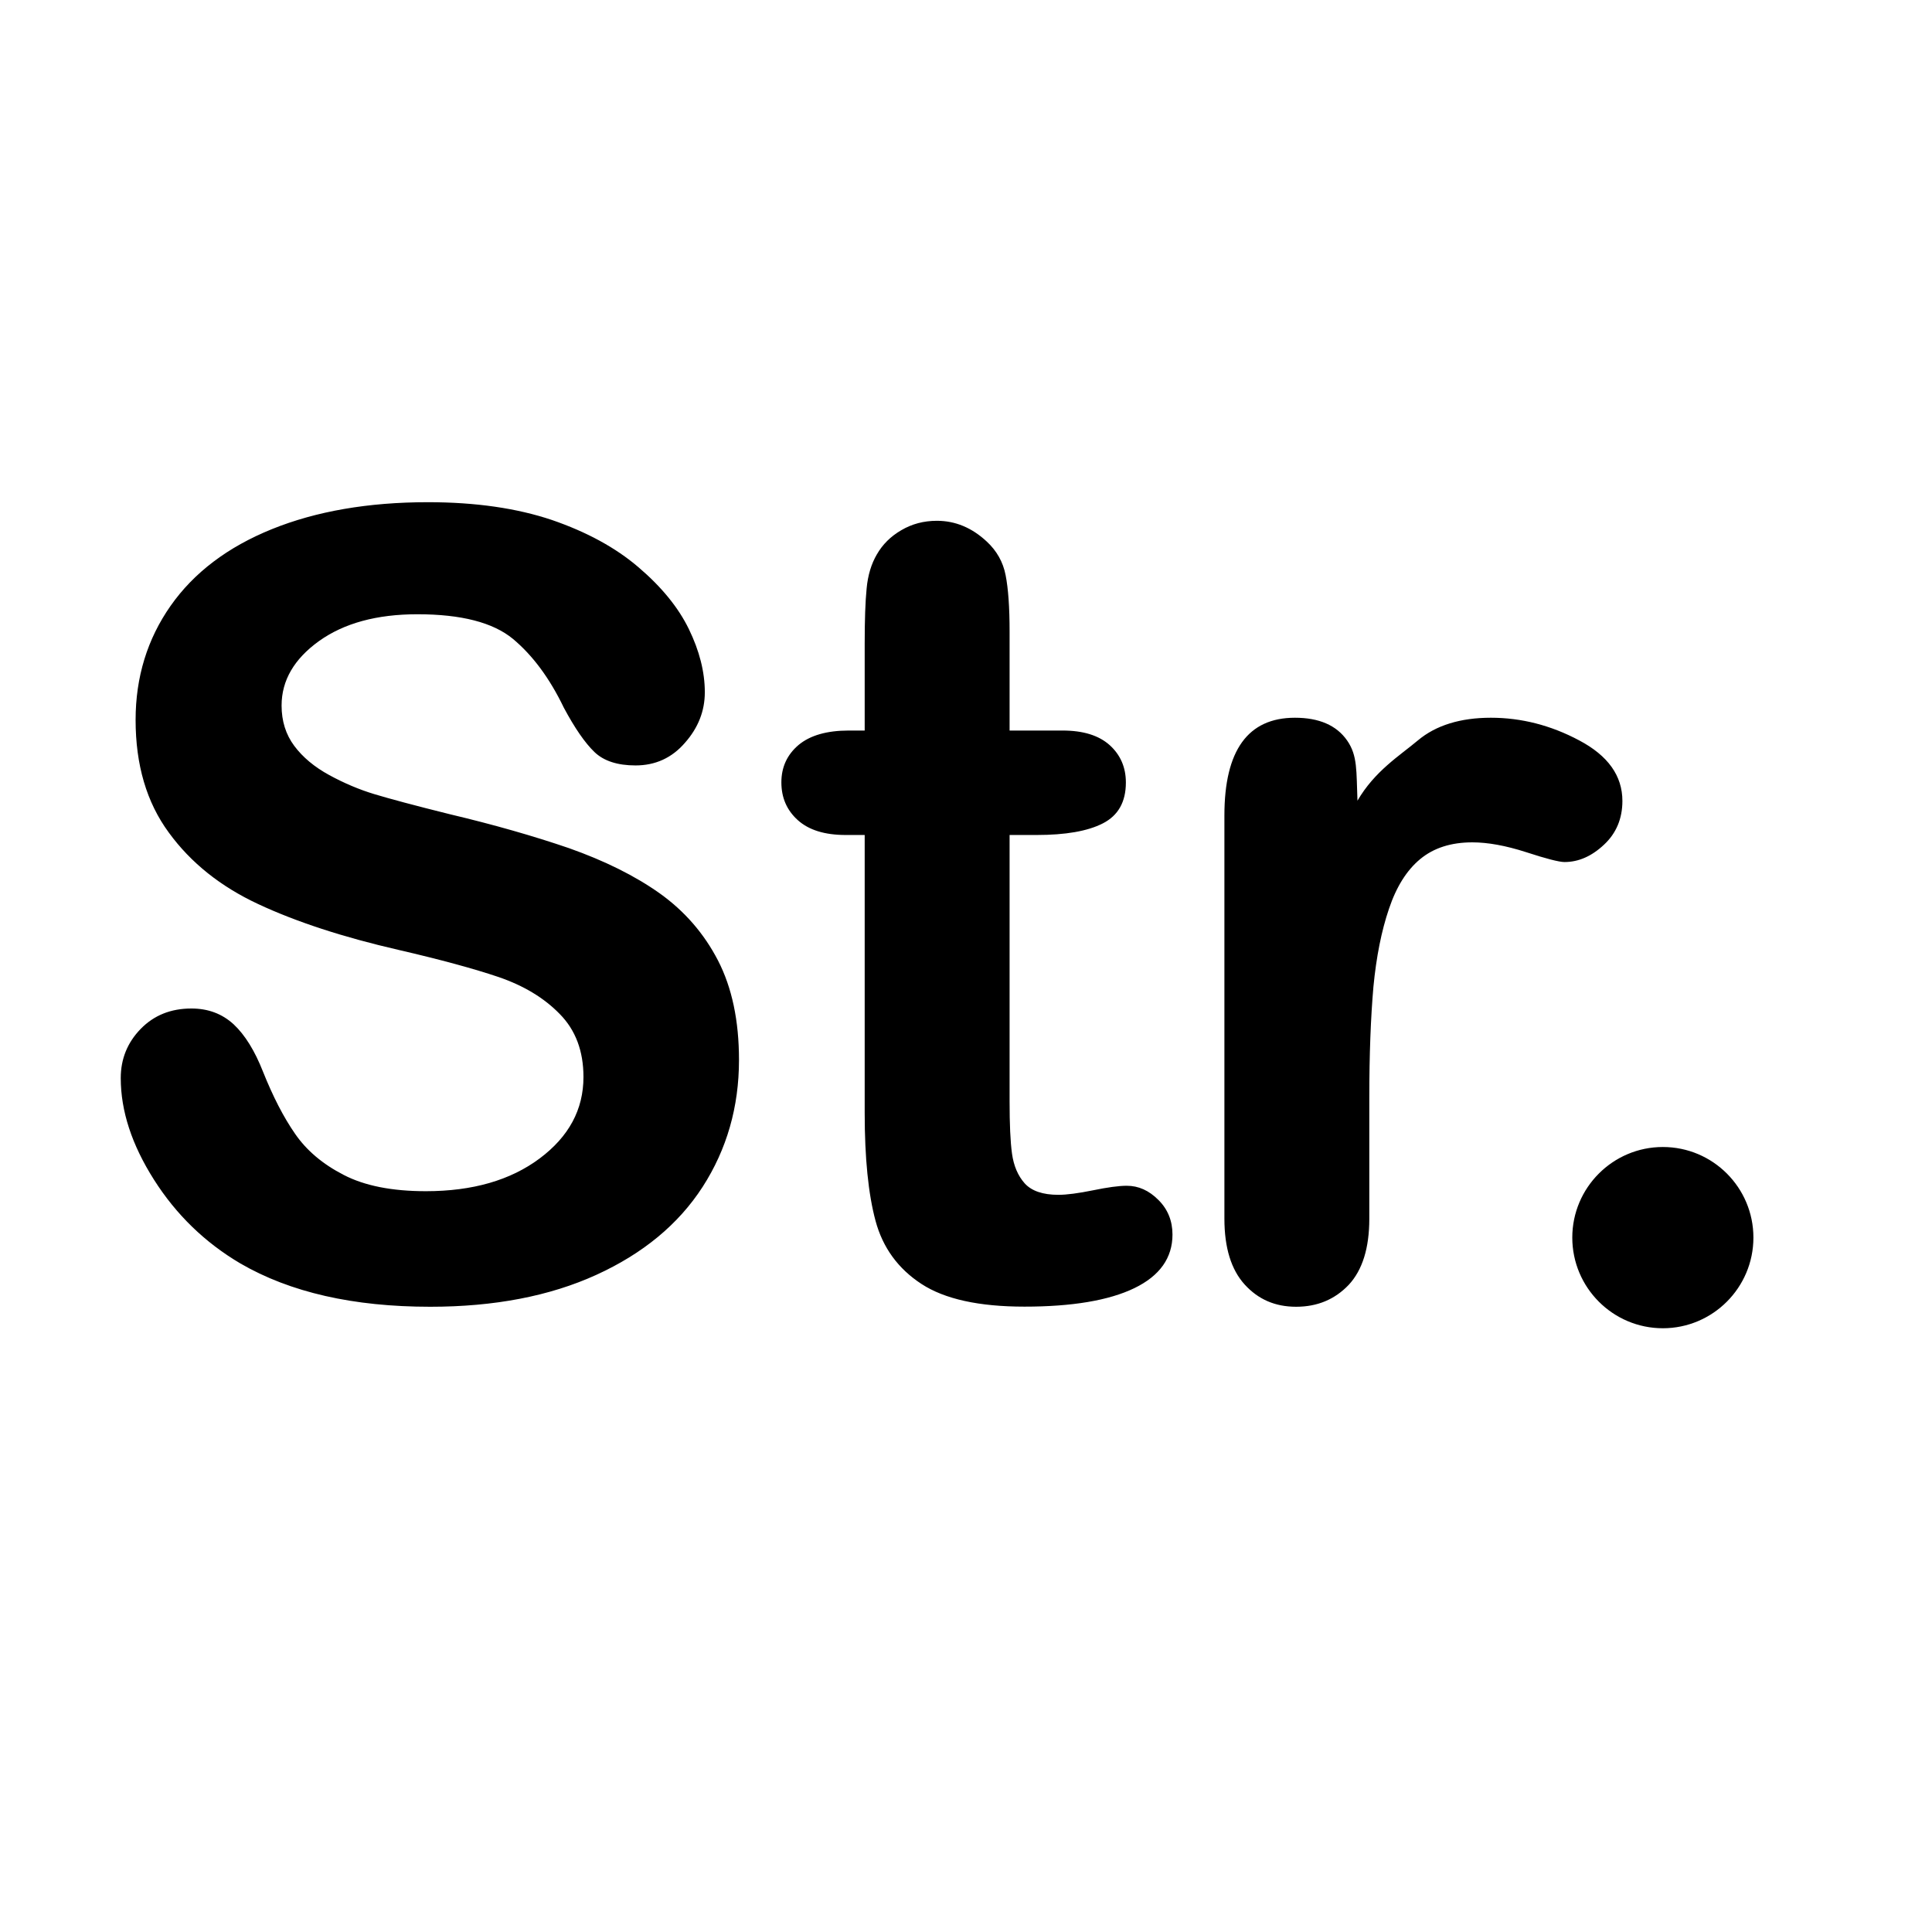 <?xml version="1.0" standalone="no"?><!DOCTYPE svg PUBLIC "-//W3C//DTD SVG 1.1//EN" "http://www.w3.org/Graphics/SVG/1.1/DTD/svg11.dtd"><svg t="1580818387282" class="icon" viewBox="0 0 1024 1024" version="1.1" xmlns="http://www.w3.org/2000/svg" p-id="6755" xmlns:xlink="http://www.w3.org/1999/xlink" width="32" height="32"><defs><style type="text/css"></style></defs><path d="M391.68 561.792c0 24.96-6.464 47.36-19.264 67.264-12.864 19.904-31.68 35.392-56.384 46.656s-54.08 16.896-88 16.896c-40.704 0-74.24-7.616-100.672-22.976-18.752-11.072-33.984-25.856-45.696-44.288C69.824 606.72 64 588.8 64 571.392 64 561.28 67.52 552.576 74.56 545.344c7.04-7.232 16-10.816 26.88-10.816 8.832 0 16.256 2.752 22.4 8.384C129.856 548.544 135.04 556.928 139.392 568 144.64 581.12 150.272 592.128 156.416 600.96c6.08 8.832 14.656 16.064 25.728 21.76 11.072 5.76 25.6 8.64 43.584 8.64 24.768 0 44.864-5.824 60.288-17.344 15.488-11.584 23.232-25.92 23.232-43.2 0-13.696-4.16-24.832-12.544-33.344-8.32-8.576-19.136-15.04-32.32-19.584-13.248-4.48-30.912-9.28-53.056-14.4C181.76 496.704 156.992 488.576 136.96 479.232c-19.968-9.28-35.84-21.952-47.488-37.952C77.696 425.28 71.872 405.376 71.872 381.568c0-22.656 6.208-42.88 18.56-60.48s30.272-31.168 53.696-40.64c23.424-9.472 51.008-14.272 82.688-14.272 25.344 0 47.168 3.2 65.664 9.408 18.432 6.336 33.792 14.656 45.952 25.088 12.16 10.368 21.12 21.312 26.688 32.768s8.448 22.656 8.448 33.472c0 9.92-3.52 18.88-10.56 26.816C356.096 401.728 347.328 405.696 336.832 405.696c-9.536 0-16.832-2.368-21.76-7.104C310.016 393.728 304.64 385.92 298.816 375.04 291.328 359.488 282.368 347.392 271.872 338.624 261.312 329.92 244.48 325.568 221.248 325.568c-21.568 0-38.912 4.736-52.16 14.208-13.184 9.472-19.84 20.864-19.84 34.176 0 8.256 2.24 15.36 6.72 21.376s10.688 11.2 18.56 15.488 15.872 7.68 23.936 10.112 21.376 6.016 39.936 10.624c23.232 5.504 44.288 11.52 63.168 17.984 18.816 6.656 34.88 14.592 48.064 23.936C362.816 482.88 373.12 494.72 380.544 509.056 387.968 523.456 391.68 540.992 391.68 561.792zM449.856 387.2l8.448 0L458.304 341.056c0-12.352 0.32-22.144 1.024-29.12 0.64-7.04 2.496-13.12 5.44-18.112 3.008-5.248 7.296-9.536 12.928-12.8C483.328 277.696 489.6 276.032 496.576 276.032c9.728 0 18.56 3.648 26.432 11.008 5.248 4.864 8.64 10.816 9.984 17.792C534.4 311.936 535.104 321.92 535.104 334.784L535.104 387.2l28.096 0c10.88 0 19.136 2.56 24.896 7.68 5.76 5.184 8.64 11.84 8.64 19.84 0 10.368-4.096 17.536-12.224 21.696S564.608 442.56 549.504 442.56L535.104 442.56l0 141.184c0 12.032 0.384 21.248 1.28 27.712C537.28 617.92 539.52 623.168 543.104 627.2c3.648 4.032 9.6 6.08 17.856 6.08 4.48 0 10.624-0.832 18.24-2.368 7.744-1.6 13.76-2.432 17.984-2.432 6.272 0 11.776 2.496 16.768 7.488 4.992 4.928 7.488 11.136 7.488 18.368 0 12.352-6.72 21.888-20.224 28.416s-33.024 9.792-58.24 9.792c-24 0-42.24-3.968-54.592-12.032s-20.48-19.2-24.32-33.408-5.76-33.344-5.76-57.152L458.304 442.56 448.192 442.56c-11.072 0-19.52-2.624-25.344-7.872S414.144 422.784 414.144 414.656c0-8 3.008-14.656 9.152-19.84C429.376 389.76 438.272 387.2 449.856 387.2zM725.76 581.824l0 64.128c0 15.552-3.648 27.2-10.88 35.008-7.36 7.744-16.64 11.648-27.904 11.648-11.136 0-20.096-3.904-27.264-11.776s-10.752-19.52-10.752-34.88l0-213.76c0-34.496 12.48-51.776 37.376-51.776 12.736 0 22.016 3.968 27.648 12.032s4.864 16.192 5.504 31.936c9.152-15.744 22.4-23.872 32-31.936s22.656-12.032 38.72-12.032 31.744 3.968 46.848 12.032c15.232 8.064 22.848 18.752 22.848 32.064 0 9.344-3.264 17.152-9.728 23.168-6.528 6.144-13.504 9.216-20.992 9.216-2.752 0-9.6-1.728-20.352-5.248-10.752-3.456-20.224-5.184-28.48-5.184-11.264 0-20.48 2.944-27.648 8.896-7.104 5.888-12.608 14.656-16.512 26.304-3.968 11.648-6.72 25.408-8.256 41.408C726.528 539.2 725.76 558.656 725.76 581.824zM881.344 607.936c-26.496 0-48 21.568-48 48 0 26.496 21.504 48.064 48 48.064s48-21.568 48-48.064C929.344 629.504 907.904 607.936 881.344 607.936z" p-id="6756"></path></svg>